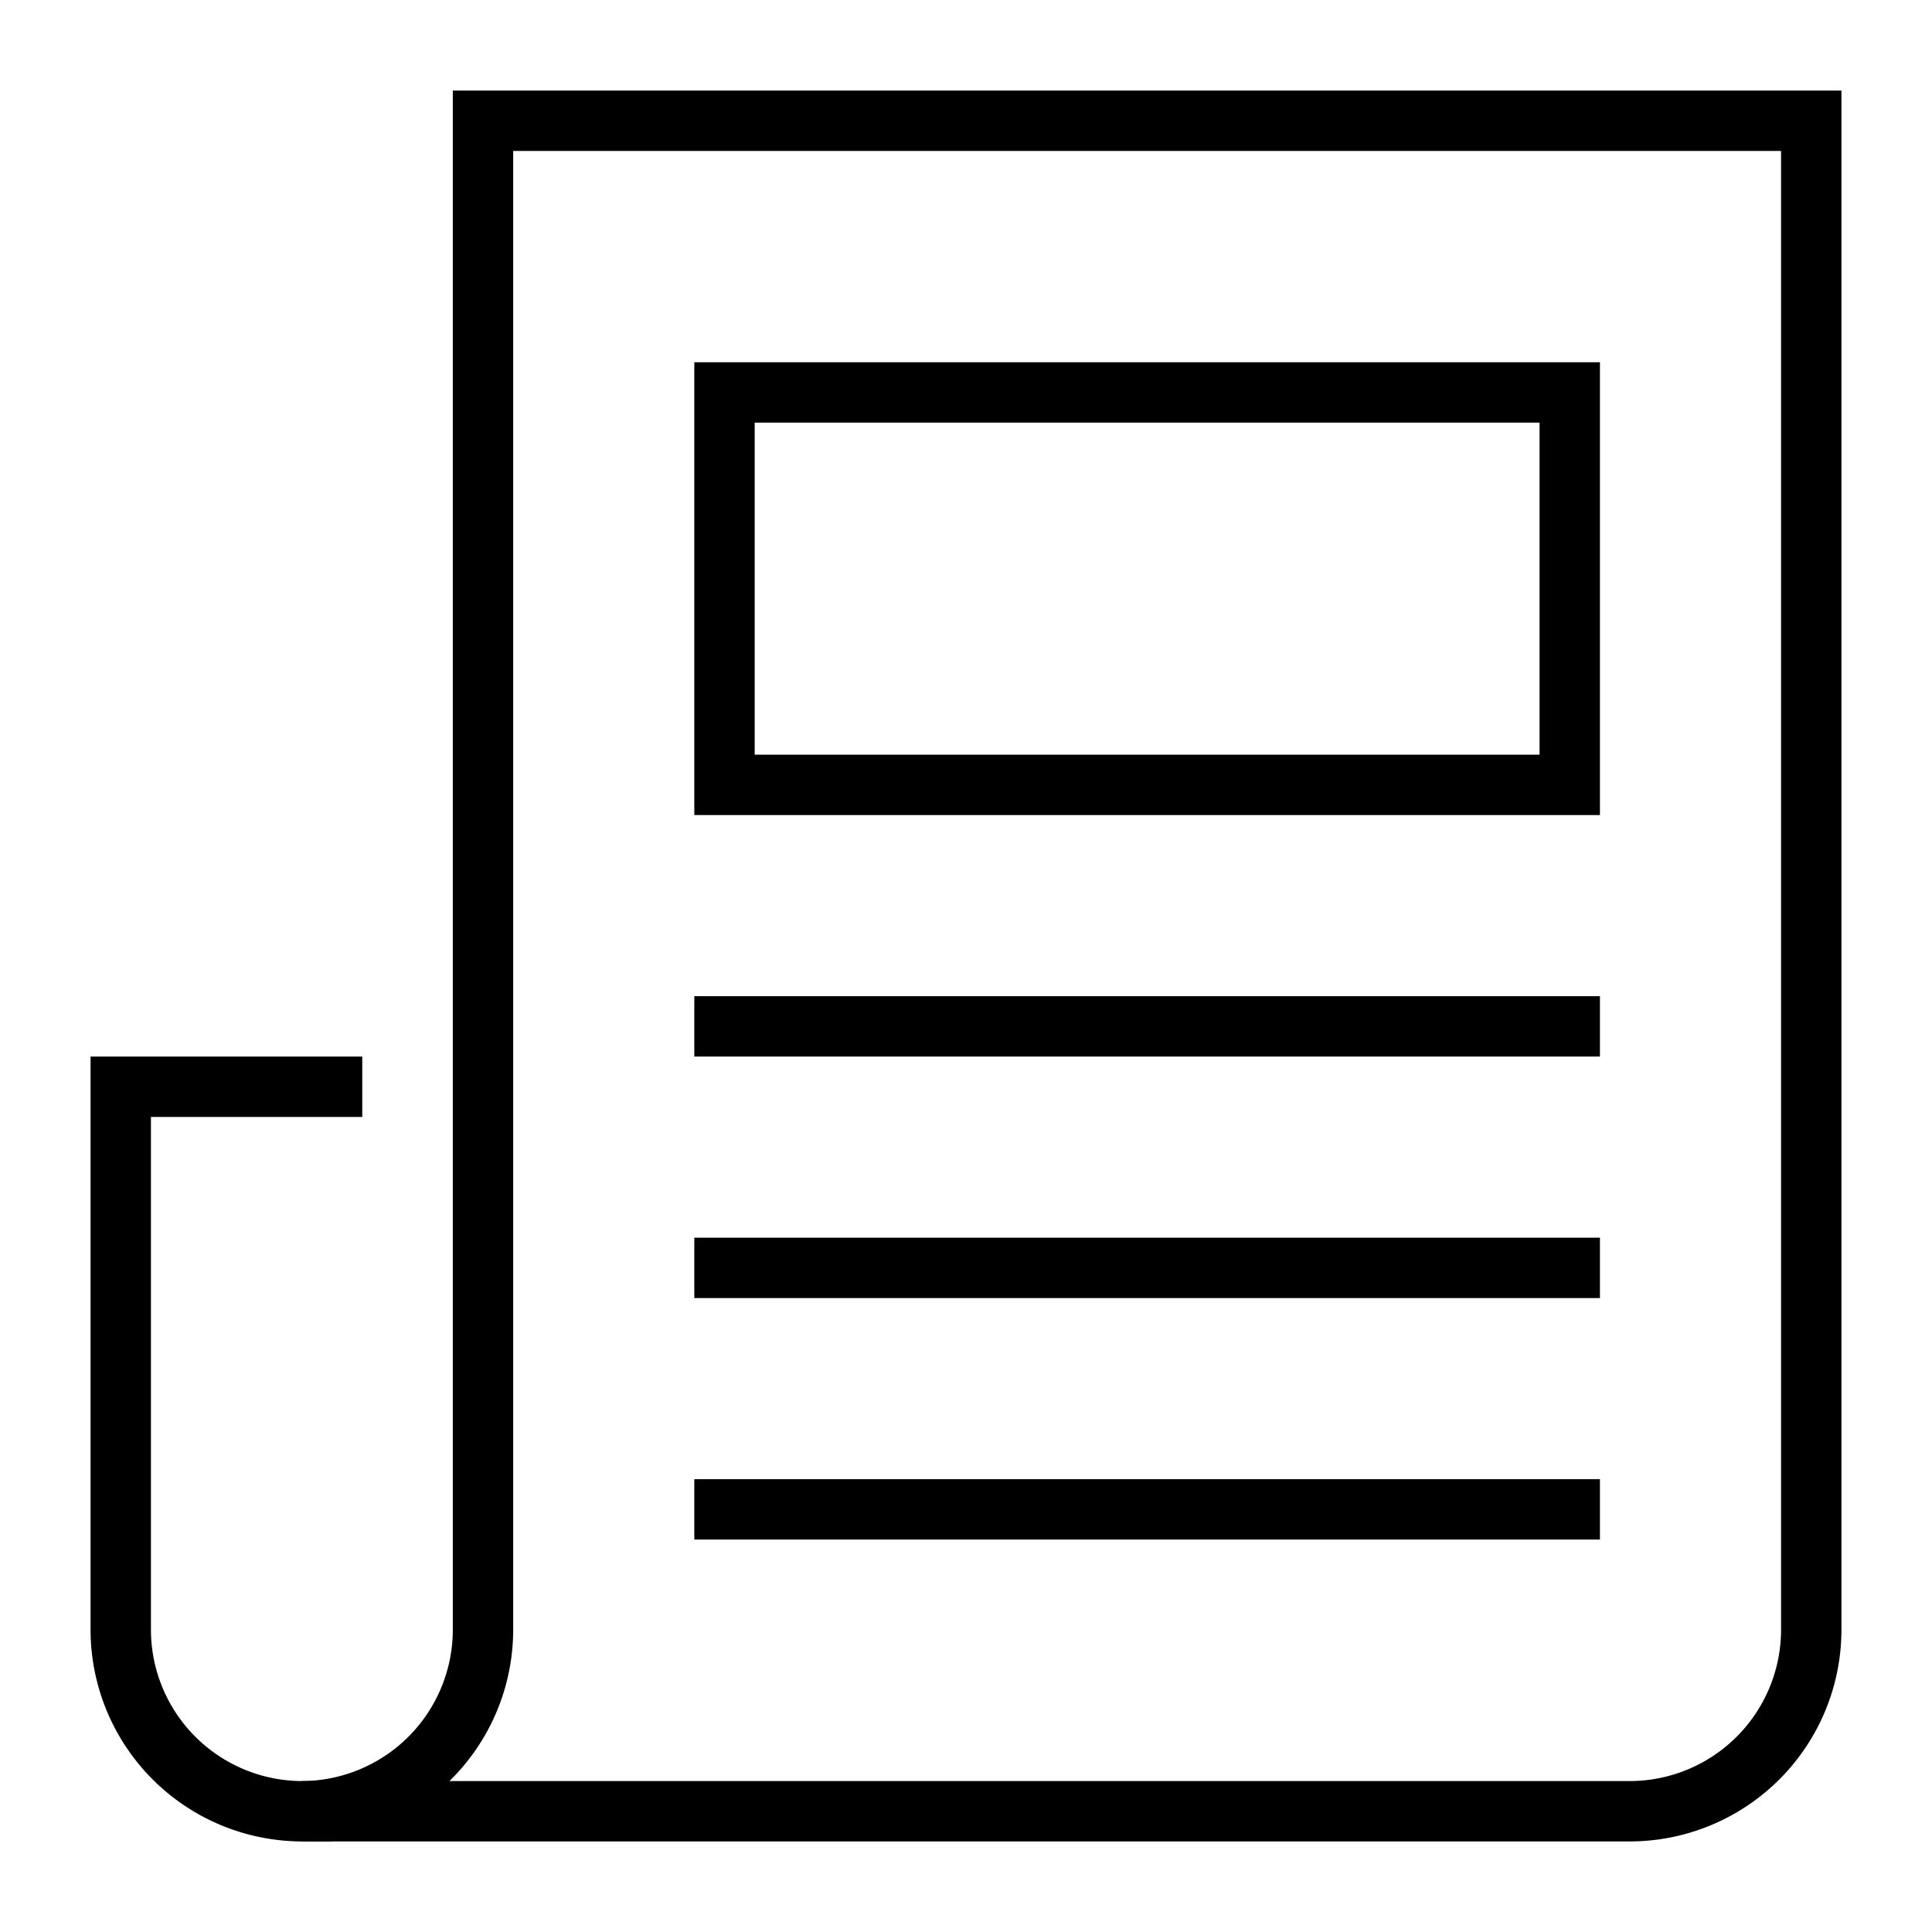 <svg xmlns="http://www.w3.org/2000/svg" xmlns:xlink="http://www.w3.org/1999/xlink" x="0px" y="0px" width="64px" height="64px" viewBox="0 0 64 64"><g stroke-width="2" transform="translate(0, 0)"><line data-color="color-2" x1="24" y1="34" x2="52" y2="34" fill="none" stroke="#000000" stroke-linecap="square" stroke-miterlimit="10" stroke-width="2" stroke-linejoin="miter"></line><rect data-color="color-2" x="24" y="13" width="28" height="13" fill="none" stroke="#000000" stroke-linecap="square" stroke-miterlimit="10" stroke-width="2" stroke-linejoin="miter"></rect><line data-color="color-2" x1="52" y1="50" x2="24" y2="50" fill="none" stroke="#000000" stroke-linecap="square" stroke-miterlimit="10" stroke-width="2" stroke-linejoin="miter"></line><line data-color="color-2" x1="52" y1="42" x2="24" y2="42" fill="none" stroke="#000000" stroke-linecap="square" stroke-miterlimit="10" stroke-width="2" stroke-linejoin="miter"></line><path d="M11,36H4V54a6.018,6.018,0,0,0,6,6" fill="none" stroke="#000000" stroke-linecap="square" stroke-miterlimit="10" stroke-width="2" stroke-linejoin="miter"></path><path d="M16,4V54a6.018,6.018,0,0,1-6,6H54a6.018,6.018,0,0,0,6-6V4Z" fill="none" stroke="#000000" stroke-linecap="square" stroke-miterlimit="10" stroke-width="2" stroke-linejoin="miter"></path></g></svg>
